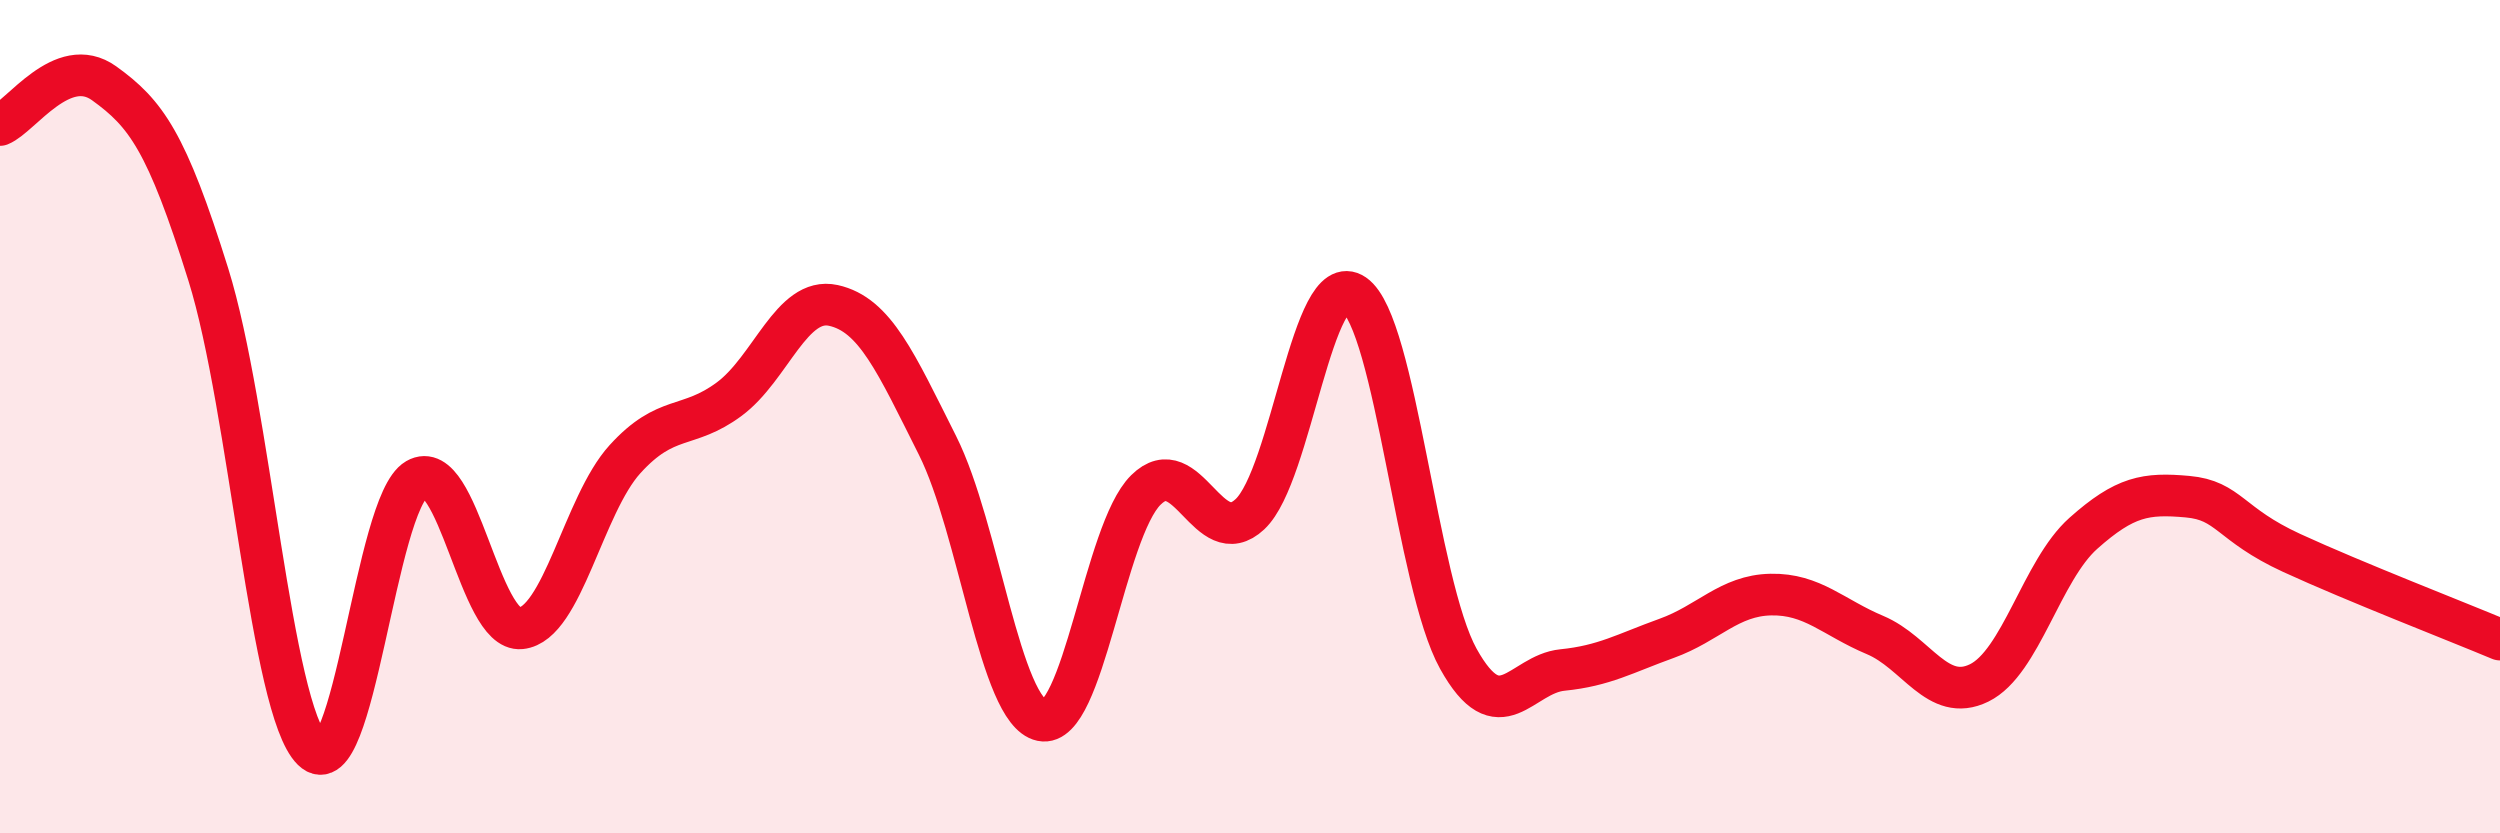 
    <svg width="60" height="20" viewBox="0 0 60 20" xmlns="http://www.w3.org/2000/svg">
      <path
        d="M 0,3 C 0.5,2.8 1.5,1.28 2.5,2 C 3.5,2.72 4,3.39 5,6.59 C 6,9.79 6.5,17.02 7.5,18 C 8.5,18.98 9,12.08 10,11.5 C 11,10.92 11.5,15.18 12.5,15.08 C 13.5,14.98 14,12.12 15,11.02 C 16,9.92 16.5,10.32 17.5,9.58 C 18.5,8.84 19,7.11 20,7.33 C 21,7.55 21.5,8.7 22.5,10.69 C 23.5,12.68 24,17.08 25,17.29 C 26,17.5 26.5,12.75 27.5,11.76 C 28.5,10.77 29,13.28 30,12.34 C 31,11.4 31.5,6.38 32.5,7.07 C 33.5,7.76 34,14.01 35,15.81 C 36,17.61 36.5,16.18 37.5,16.08 C 38.5,15.98 39,15.68 40,15.32 C 41,14.96 41.5,14.29 42.5,14.27 C 43.5,14.25 44,14.82 45,15.24 C 46,15.66 46.5,16.88 47.5,16.39 C 48.5,15.9 49,13.69 50,12.8 C 51,11.91 51.5,11.83 52.5,11.92 C 53.5,12.01 53.5,12.58 55,13.27 C 56.5,13.96 59,14.93 60,15.35L60 20L0 20Z"
        fill="#EB0A25"
        opacity="0.1"
        stroke-linecap="round"
        stroke-linejoin="round"
      />
      <path
        d="M 0,3 C 0.5,2.8 1.5,1.28 2.5,2 C 3.5,2.72 4,3.39 5,6.59 C 6,9.79 6.5,17.02 7.5,18 C 8.5,18.98 9,12.08 10,11.5 C 11,10.92 11.5,15.18 12.5,15.08 C 13.5,14.98 14,12.12 15,11.02 C 16,9.92 16.5,10.32 17.5,9.58 C 18.5,8.84 19,7.11 20,7.33 C 21,7.55 21.5,8.7 22.5,10.69 C 23.5,12.68 24,17.08 25,17.29 C 26,17.5 26.5,12.75 27.5,11.76 C 28.5,10.77 29,13.28 30,12.34 C 31,11.4 31.5,6.38 32.5,7.07 C 33.5,7.76 34,14.01 35,15.81 C 36,17.61 36.5,16.18 37.5,16.08 C 38.5,15.98 39,15.68 40,15.32 C 41,14.96 41.5,14.29 42.5,14.27 C 43.5,14.25 44,14.82 45,15.24 C 46,15.66 46.5,16.88 47.5,16.39 C 48.5,15.9 49,13.69 50,12.8 C 51,11.91 51.5,11.83 52.5,11.92 C 53.5,12.01 53.5,12.58 55,13.27 C 56.5,13.96 59,14.93 60,15.35"
        stroke="#EB0A25"
        stroke-width="1"
        fill="none"
        stroke-linecap="round"
        stroke-linejoin="round"
      />
    </svg>
  
